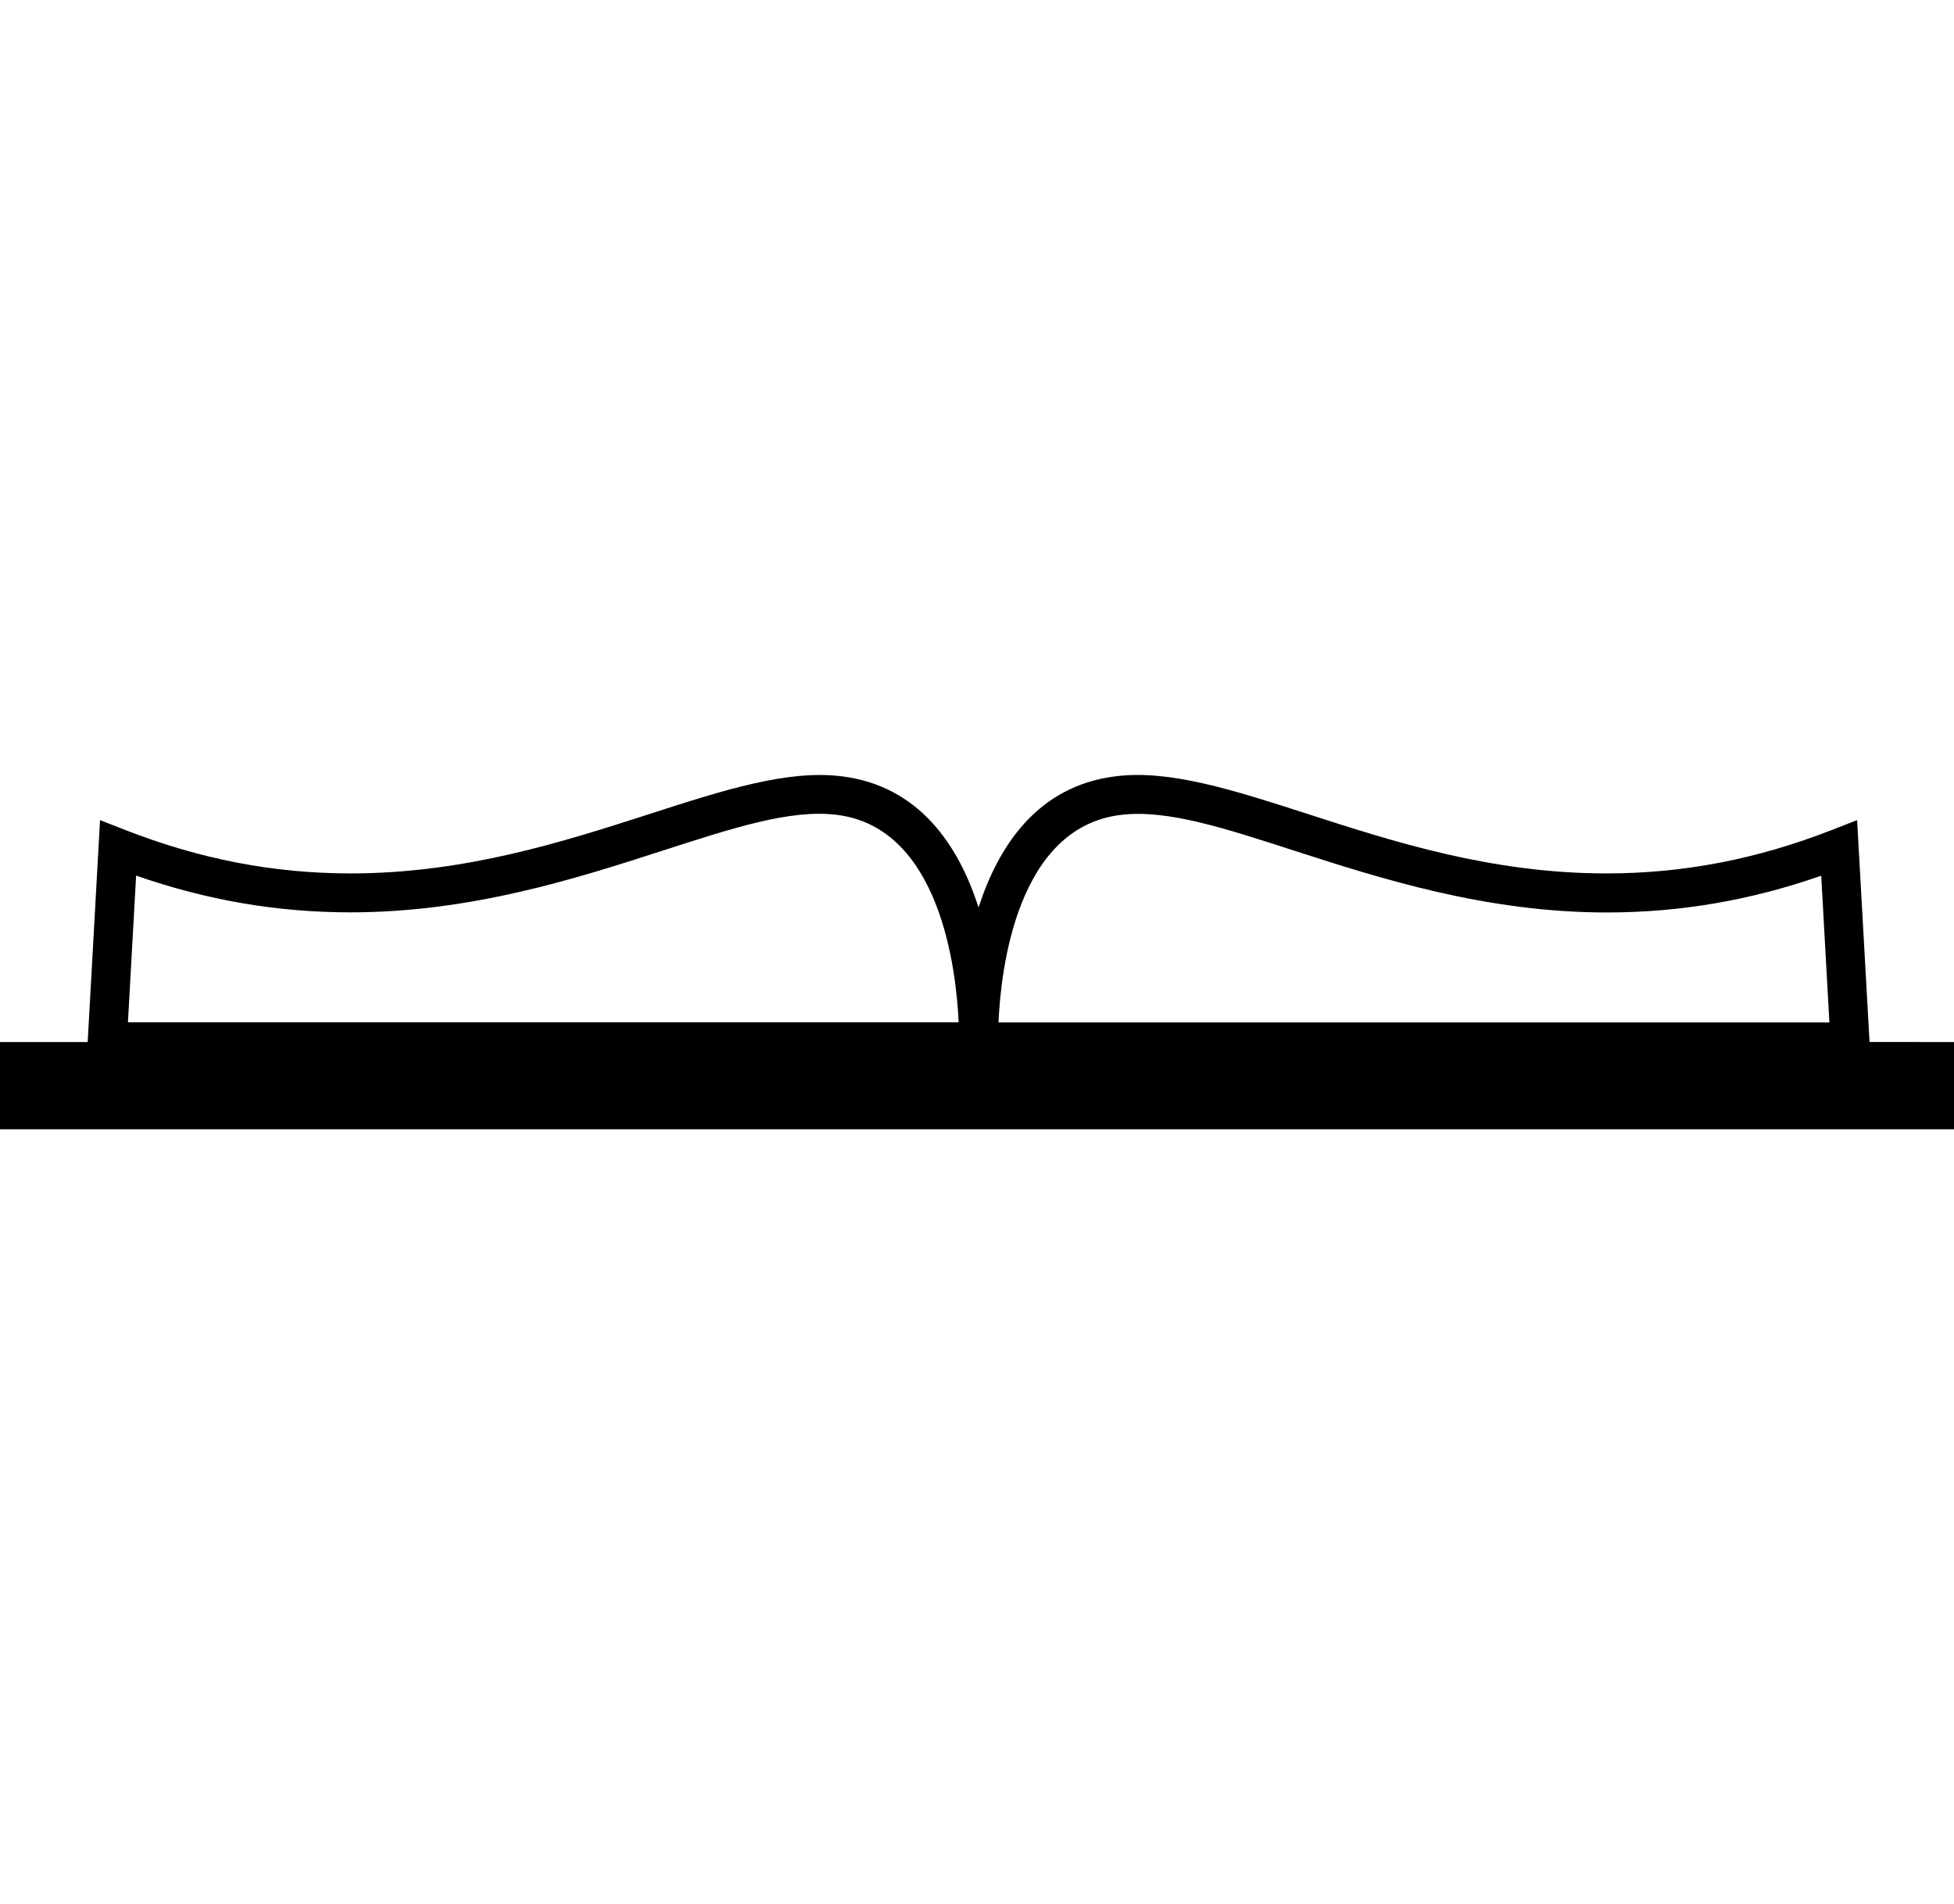 <?xml version="1.0" encoding="utf-8"?>
<!-- Generator: Adobe Illustrator 16.0.4, SVG Export Plug-In . SVG Version: 6.00 Build 0)  -->
<!DOCTYPE svg PUBLIC "-//W3C//DTD SVG 1.1//EN" "http://www.w3.org/Graphics/SVG/1.1/DTD/svg11.dtd">
<svg version="1.1" id="Layer_1" xmlns="http://www.w3.org/2000/svg" xmlns:xlink="http://www.w3.org/1999/xlink" x="0px" y="0px"
	 width="32.227px" height="31.407px" viewBox="0 0 32.227 31.407" enable-background="new 0 0 32.227 31.407" xml:space="preserve">
<path d="M30.834,17.185l-0.205-3.659l-0.415,0.162c-1.231,0.481-2.447,0.717-3.717,0.717c-1.895,0-3.515-0.523-4.94-0.984
	c-1.223-0.395-2.264-0.727-3.148-0.619c-1.3,0.156-1.944,1.157-2.27,2.165c-0.323-1.008-0.97-2.009-2.267-2.165
	c-0.888-0.107-1.93,0.226-3.15,0.62c-1.429,0.46-3.047,0.982-4.939,0.983l0,0c-1.271,0-2.485-0.235-3.719-0.717L1.65,13.526
	l-0.204,3.66H0v1.439h32.227v-1.439L30.834,17.185L30.834,17.185z M18.485,13.44c0.766-0.095,1.729,0.224,2.874,0.594
	c1.401,0.452,3.146,1.015,5.141,1.015c1.208,0,2.37-0.199,3.537-0.606l0.135,2.42H16.468C16.506,16.001,16.766,13.647,18.485,13.44z
	 M2.245,14.441c1.167,0.407,2.329,0.606,3.537,0.606l0,0c1.993,0,3.735-0.562,5.138-1.015c1.146-0.37,2.111-0.688,2.875-0.594
	c1.713,0.207,1.977,2.561,2.016,3.422H2.11L2.245,14.441z"/>
</svg>
